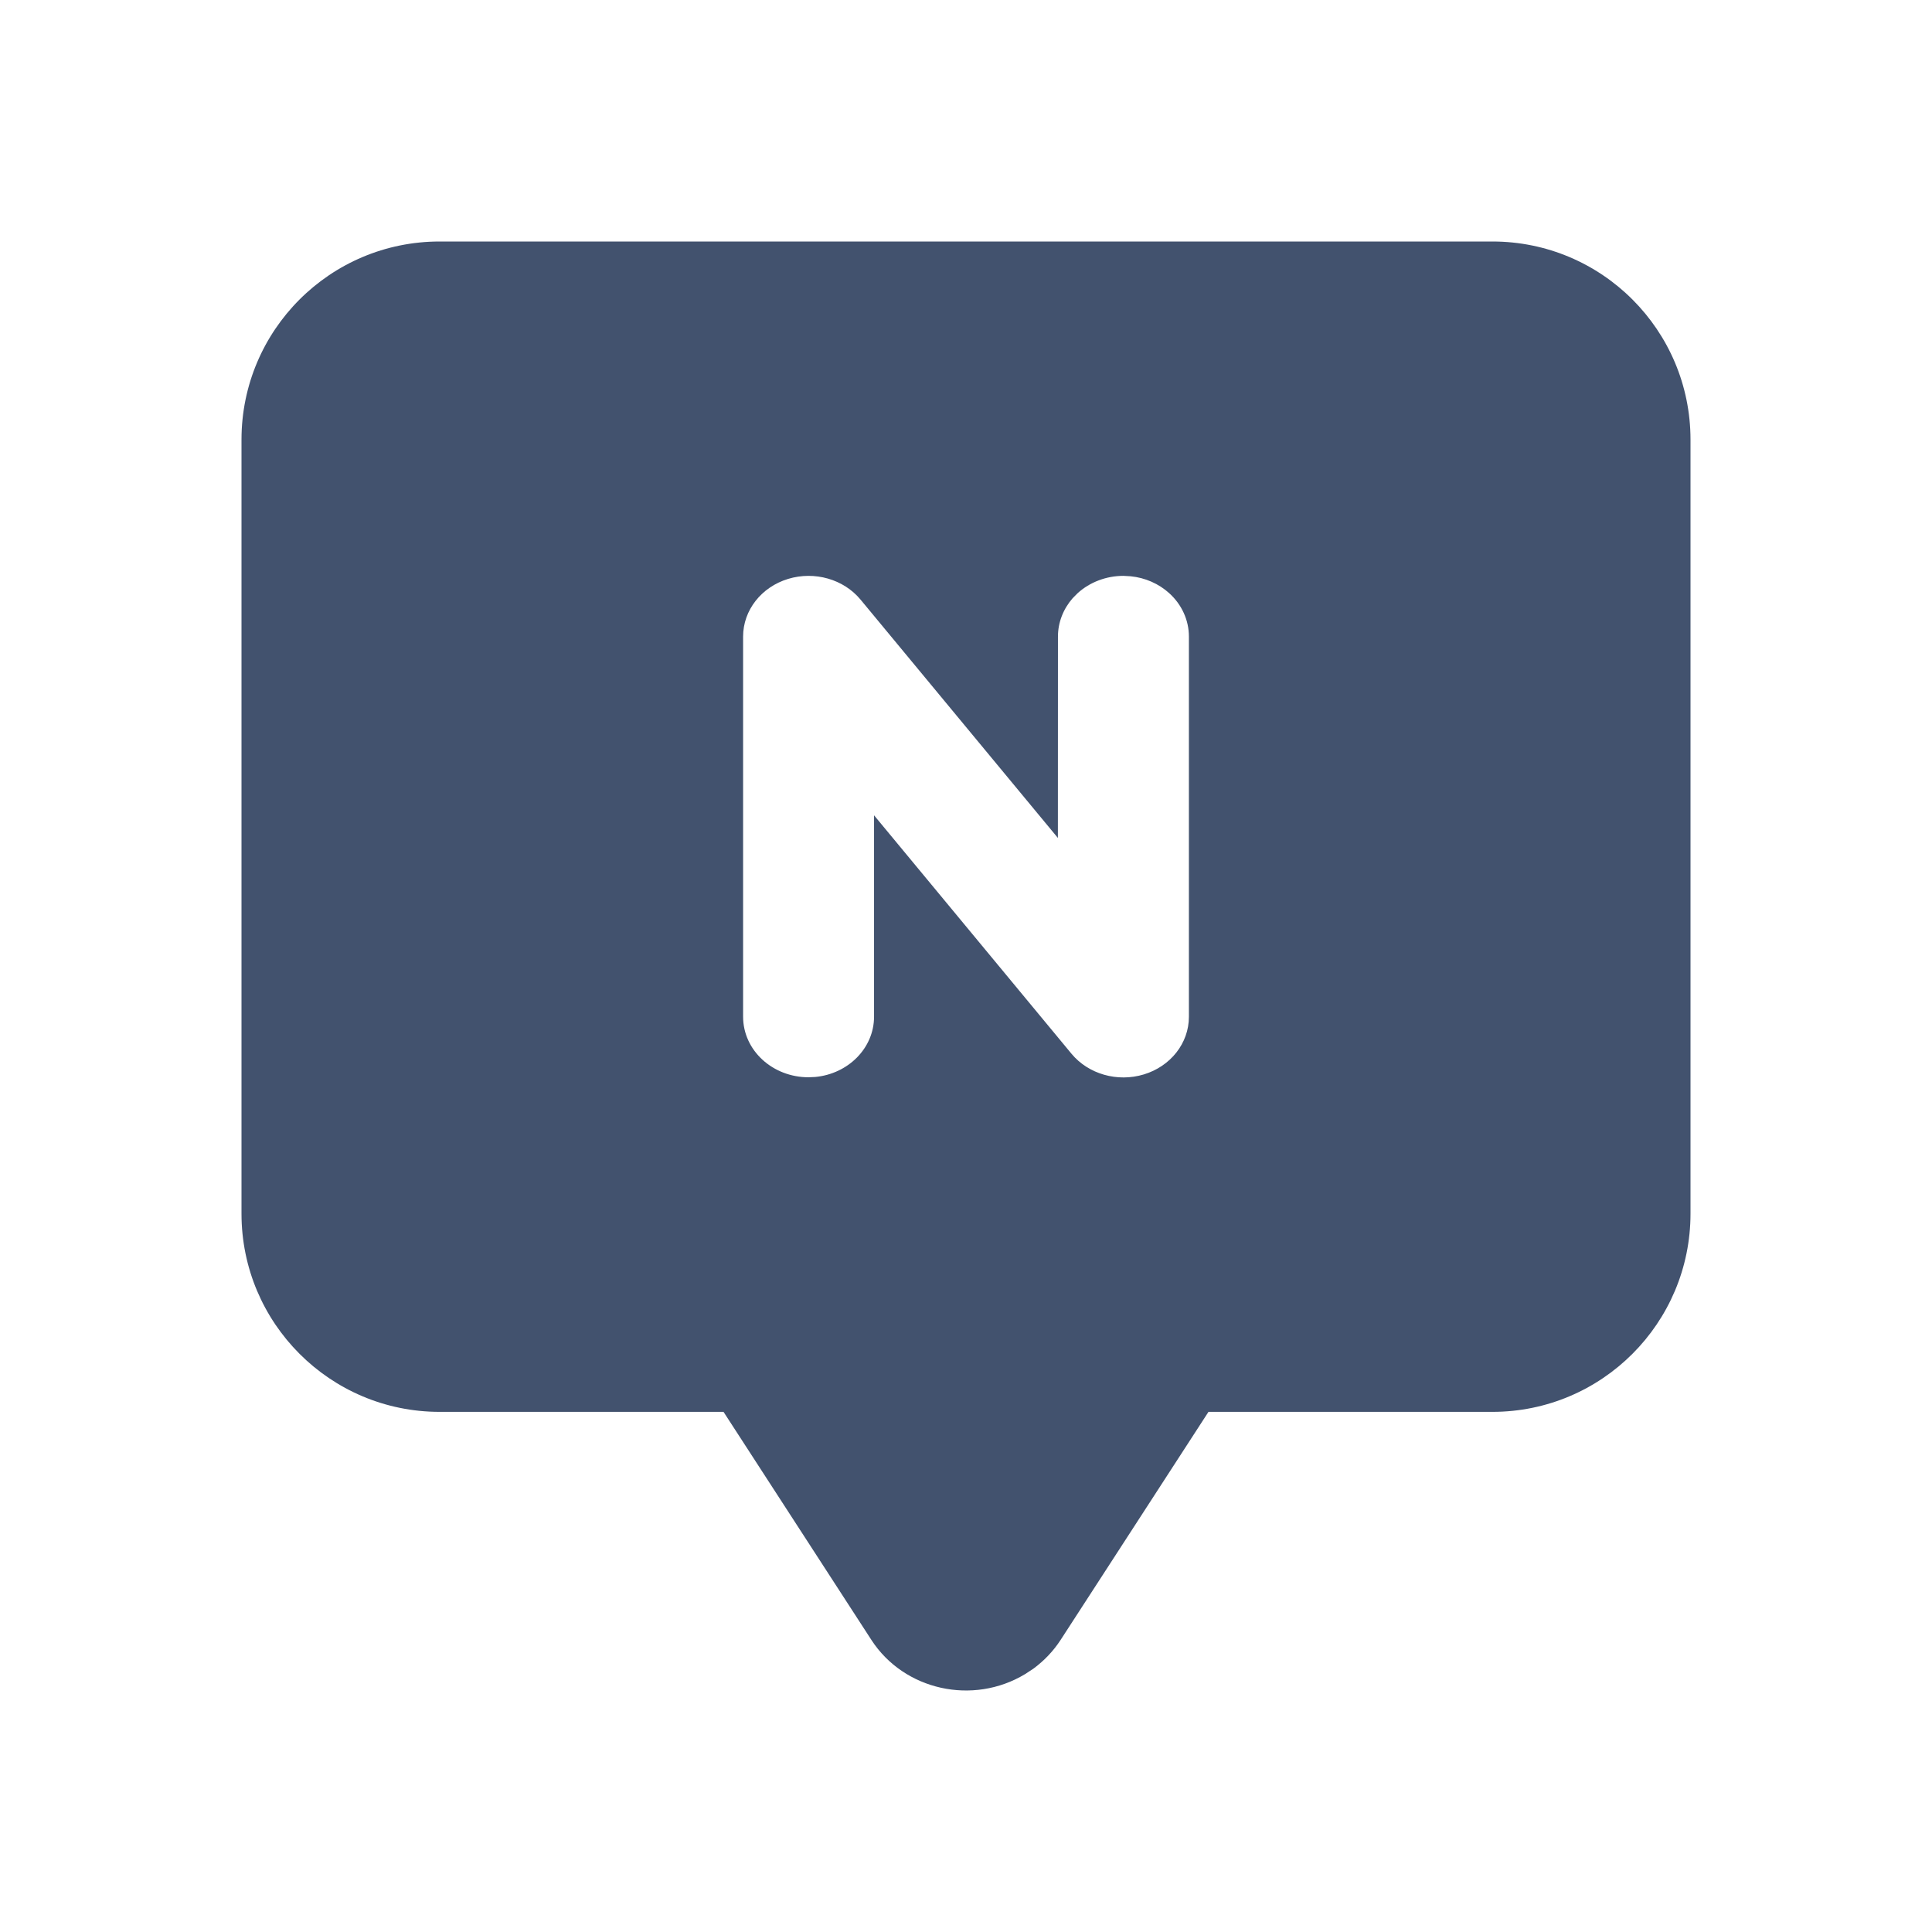 <?xml version="1.0" encoding="UTF-8"?>
<svg width="32px" height="32px" viewBox="0 0 32 32" version="1.1" xmlns="http://www.w3.org/2000/svg" xmlns:xlink="http://www.w3.org/1999/xlink">
    <title>编组 9</title>
    <g id="10/7" stroke="none" stroke-width="1" fill="none" fill-rule="evenodd">
        <g id="切图1" transform="translate(-135, -41)">
            <g id="编组-9" transform="translate(135, 41)">
                <rect id="矩形备份-6" x="0" y="0" width="32" height="32"></rect>
                <g id="toothNumberEdit-(1)" transform="translate(4, 4)" fill="#42526E">
                    <path d="M20.718,0 C22.531,0 24,1.469 24,3.282 L24,16.102 C24,17.915 22.531,19.385 20.718,19.385 L16.016,19.385 L13.566,23.164 C13.447,23.347 13.294,23.507 13.117,23.638 L12.978,23.729 C12.114,24.25 10.975,23.997 10.434,23.164 L7.984,19.385 L3.282,19.385 C1.469,19.385 0,17.915 0,16.102 L0,3.282 C0,1.469 1.469,0 3.282,0 L20.718,0 Z M14.608,5.538 C14.325,5.538 14.052,5.641 13.849,5.825 L13.765,5.91 C13.61,6.088 13.523,6.311 13.523,6.544 L13.522,9.879 L10.253,5.931 C9.972,5.592 9.491,5.456 9.055,5.588 C8.612,5.722 8.308,6.106 8.308,6.544 L8.308,12.838 C8.308,13.399 8.798,13.843 9.392,13.843 L9.503,13.838 C10.046,13.787 10.477,13.363 10.477,12.838 L10.477,9.504 L13.747,13.453 C14.028,13.792 14.509,13.928 14.945,13.796 C15.388,13.662 15.692,13.279 15.692,12.841 L15.692,6.544 C15.692,6.272 15.574,6.013 15.366,5.825 C15.192,5.667 14.967,5.569 14.728,5.545 L14.608,5.538 Z" id="形状"></path>
                </g>
            </g>
        </g>
    </g>
</svg>